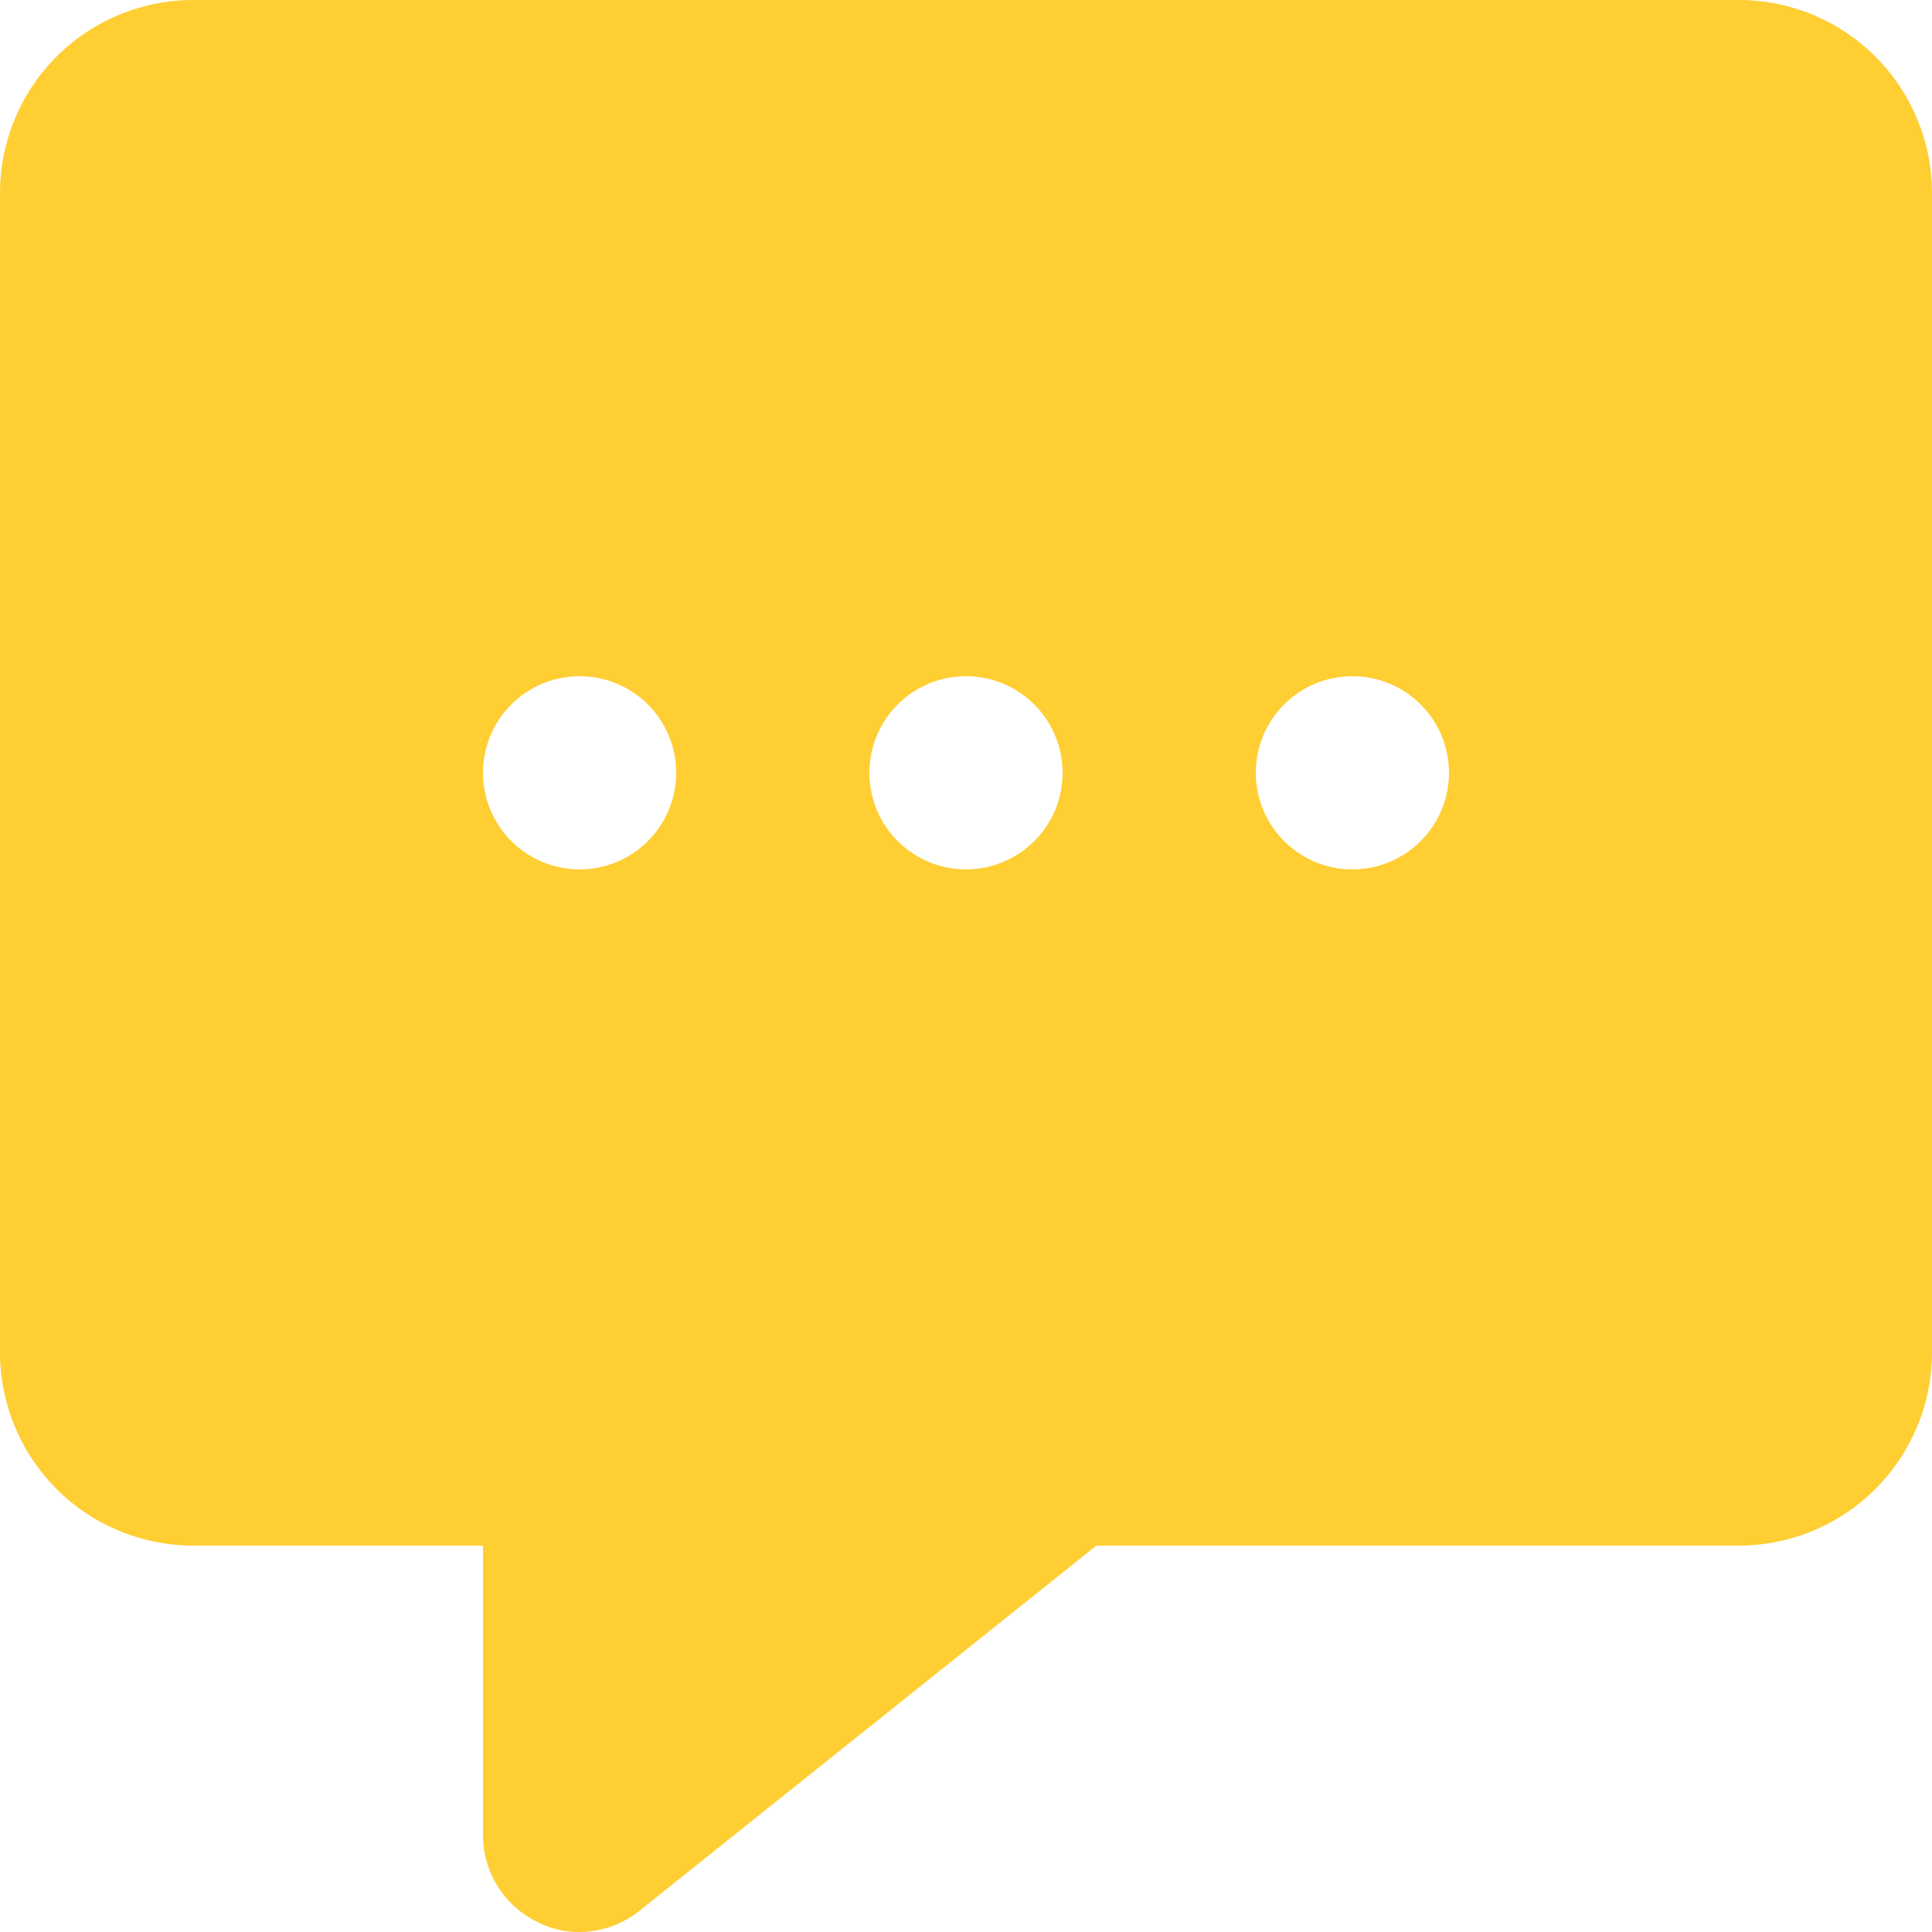 <svg width="32" height="32" viewBox="0 0 32 32" fill="none" xmlns="http://www.w3.org/2000/svg">
<path d="M28.8 0H3.2C2.351 0 1.537 0.337 0.937 0.937C0.337 1.537 0 2.351 0 3.2V22.4C0 23.248 0.337 24.062 0.937 24.663C1.537 25.263 2.351 25.6 3.2 25.6H8V30.4C8.001 30.701 8.087 30.997 8.248 31.251C8.41 31.506 8.64 31.71 8.912 31.84C9.125 31.949 9.361 32.004 9.6 32C9.961 31.998 10.31 31.874 10.592 31.648L18.16 25.6H28.8C29.648 25.6 30.462 25.263 31.062 24.663C31.663 24.062 32 23.248 32 22.4V3.2C32 2.351 31.663 1.537 31.062 0.937C30.462 0.337 29.648 0 28.8 0ZM9.6 14.4C9.283 14.4 8.974 14.306 8.711 14.13C8.448 13.954 8.243 13.705 8.122 13.412C8.001 13.12 7.969 12.798 8.031 12.488C8.092 12.177 8.245 11.892 8.469 11.669C8.692 11.445 8.977 11.292 9.288 11.231C9.598 11.169 9.92 11.201 10.212 11.322C10.505 11.443 10.755 11.648 10.93 11.911C11.106 12.174 11.2 12.483 11.2 12.8C11.2 13.224 11.031 13.631 10.731 13.931C10.431 14.231 10.024 14.4 9.6 14.4ZM16 14.4C15.684 14.4 15.374 14.306 15.111 14.13C14.848 13.954 14.643 13.705 14.522 13.412C14.401 13.12 14.369 12.798 14.431 12.488C14.492 12.177 14.645 11.892 14.868 11.669C15.092 11.445 15.377 11.292 15.688 11.231C15.998 11.169 16.32 11.201 16.612 11.322C16.905 11.443 17.154 11.648 17.33 11.911C17.506 12.174 17.6 12.483 17.6 12.8C17.6 13.224 17.431 13.631 17.131 13.931C16.831 14.231 16.424 14.4 16 14.4ZM22.4 14.4C22.083 14.4 21.774 14.306 21.511 14.13C21.248 13.954 21.043 13.705 20.922 13.412C20.801 13.12 20.769 12.798 20.831 12.488C20.892 12.177 21.045 11.892 21.268 11.669C21.492 11.445 21.777 11.292 22.088 11.231C22.398 11.169 22.72 11.201 23.012 11.322C23.305 11.443 23.554 11.648 23.73 11.911C23.906 12.174 24 12.483 24 12.8C24 13.224 23.831 13.631 23.531 13.931C23.231 14.231 22.824 14.4 22.4 14.4Z" fill="#FECE33"/>
</svg>
